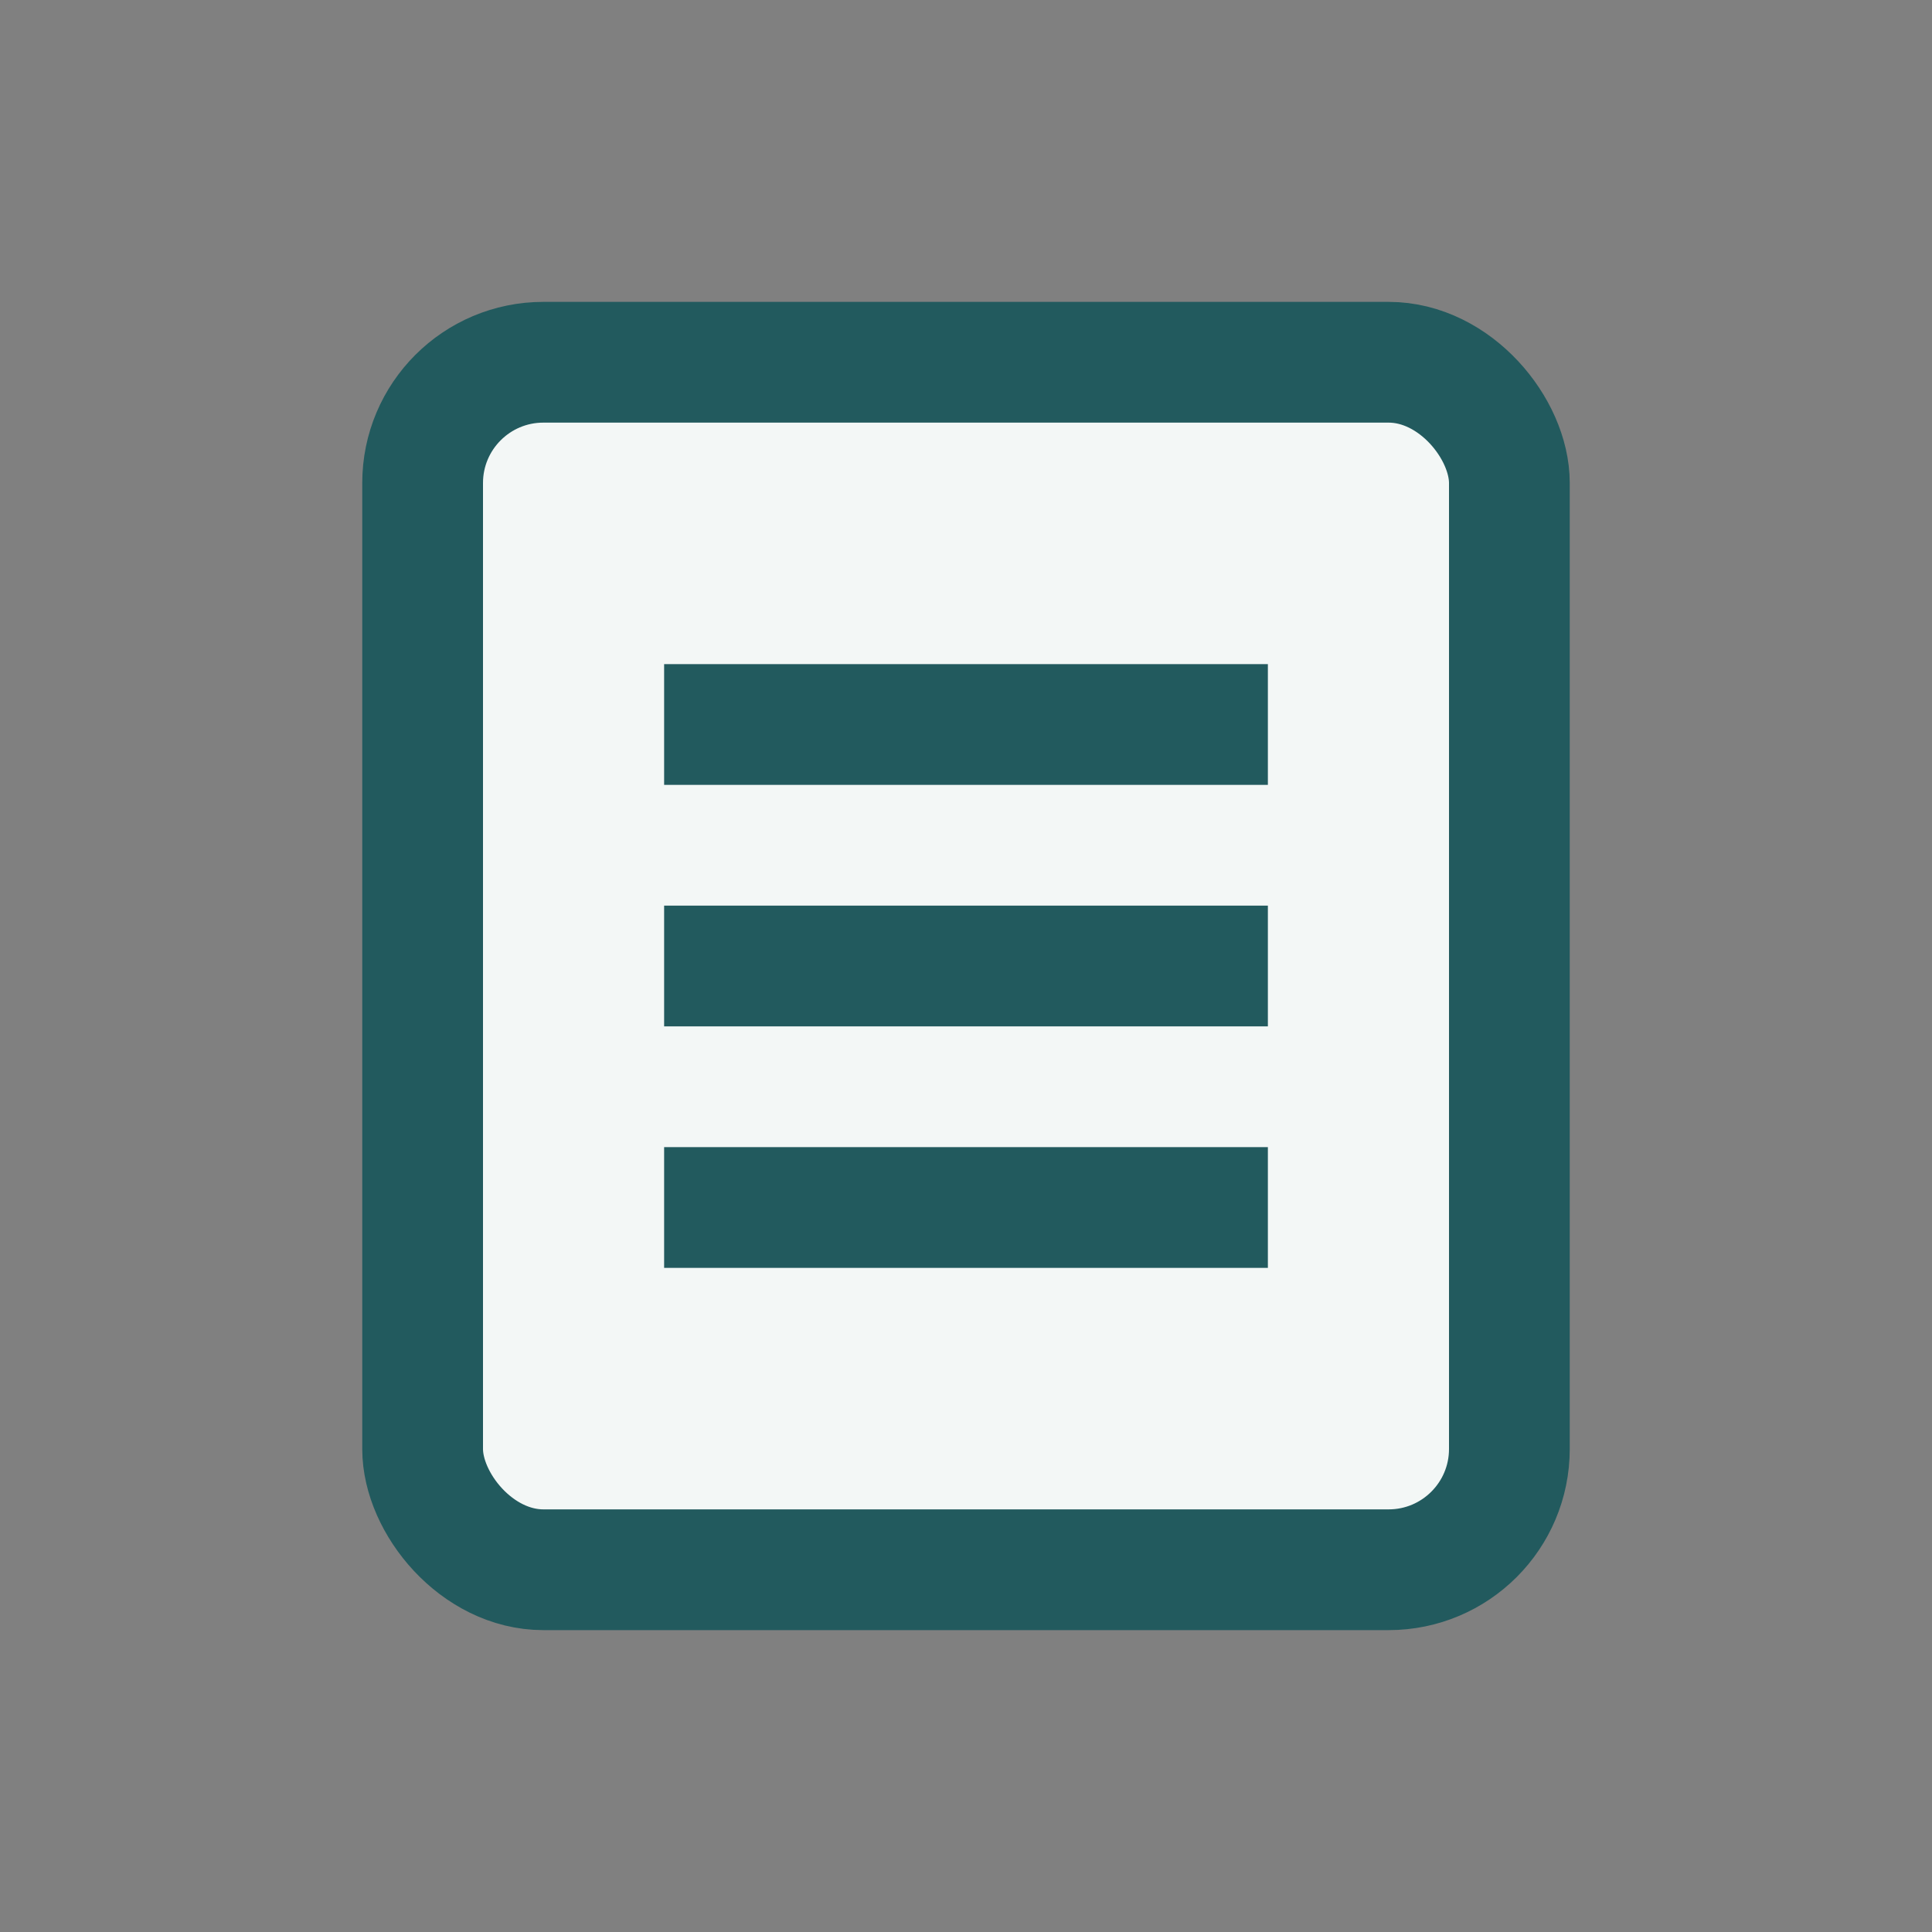 <?xml version="1.0" encoding="UTF-8"?>
<svg xmlns="http://www.w3.org/2000/svg" width="32" height="32" viewBox="0 0 32 32"><rect x="0" y="0" width="32" height="32" fill="#808080" stroke="none"/><rect x="7" y="6" width="18" height="20" rx="2" fill="#F3F7F6" stroke="#225A5E" stroke-width="2"/><line x1="11" y1="12" x2="21" y2="12" stroke="#225A5E" stroke-width="2"/><line x1="11" y1="16" x2="21" y2="16" stroke="#225A5E" stroke-width="2"/><line x1="11" y1="20" x2="21" y2="20" stroke="#225A5E" stroke-width="2"/></svg>